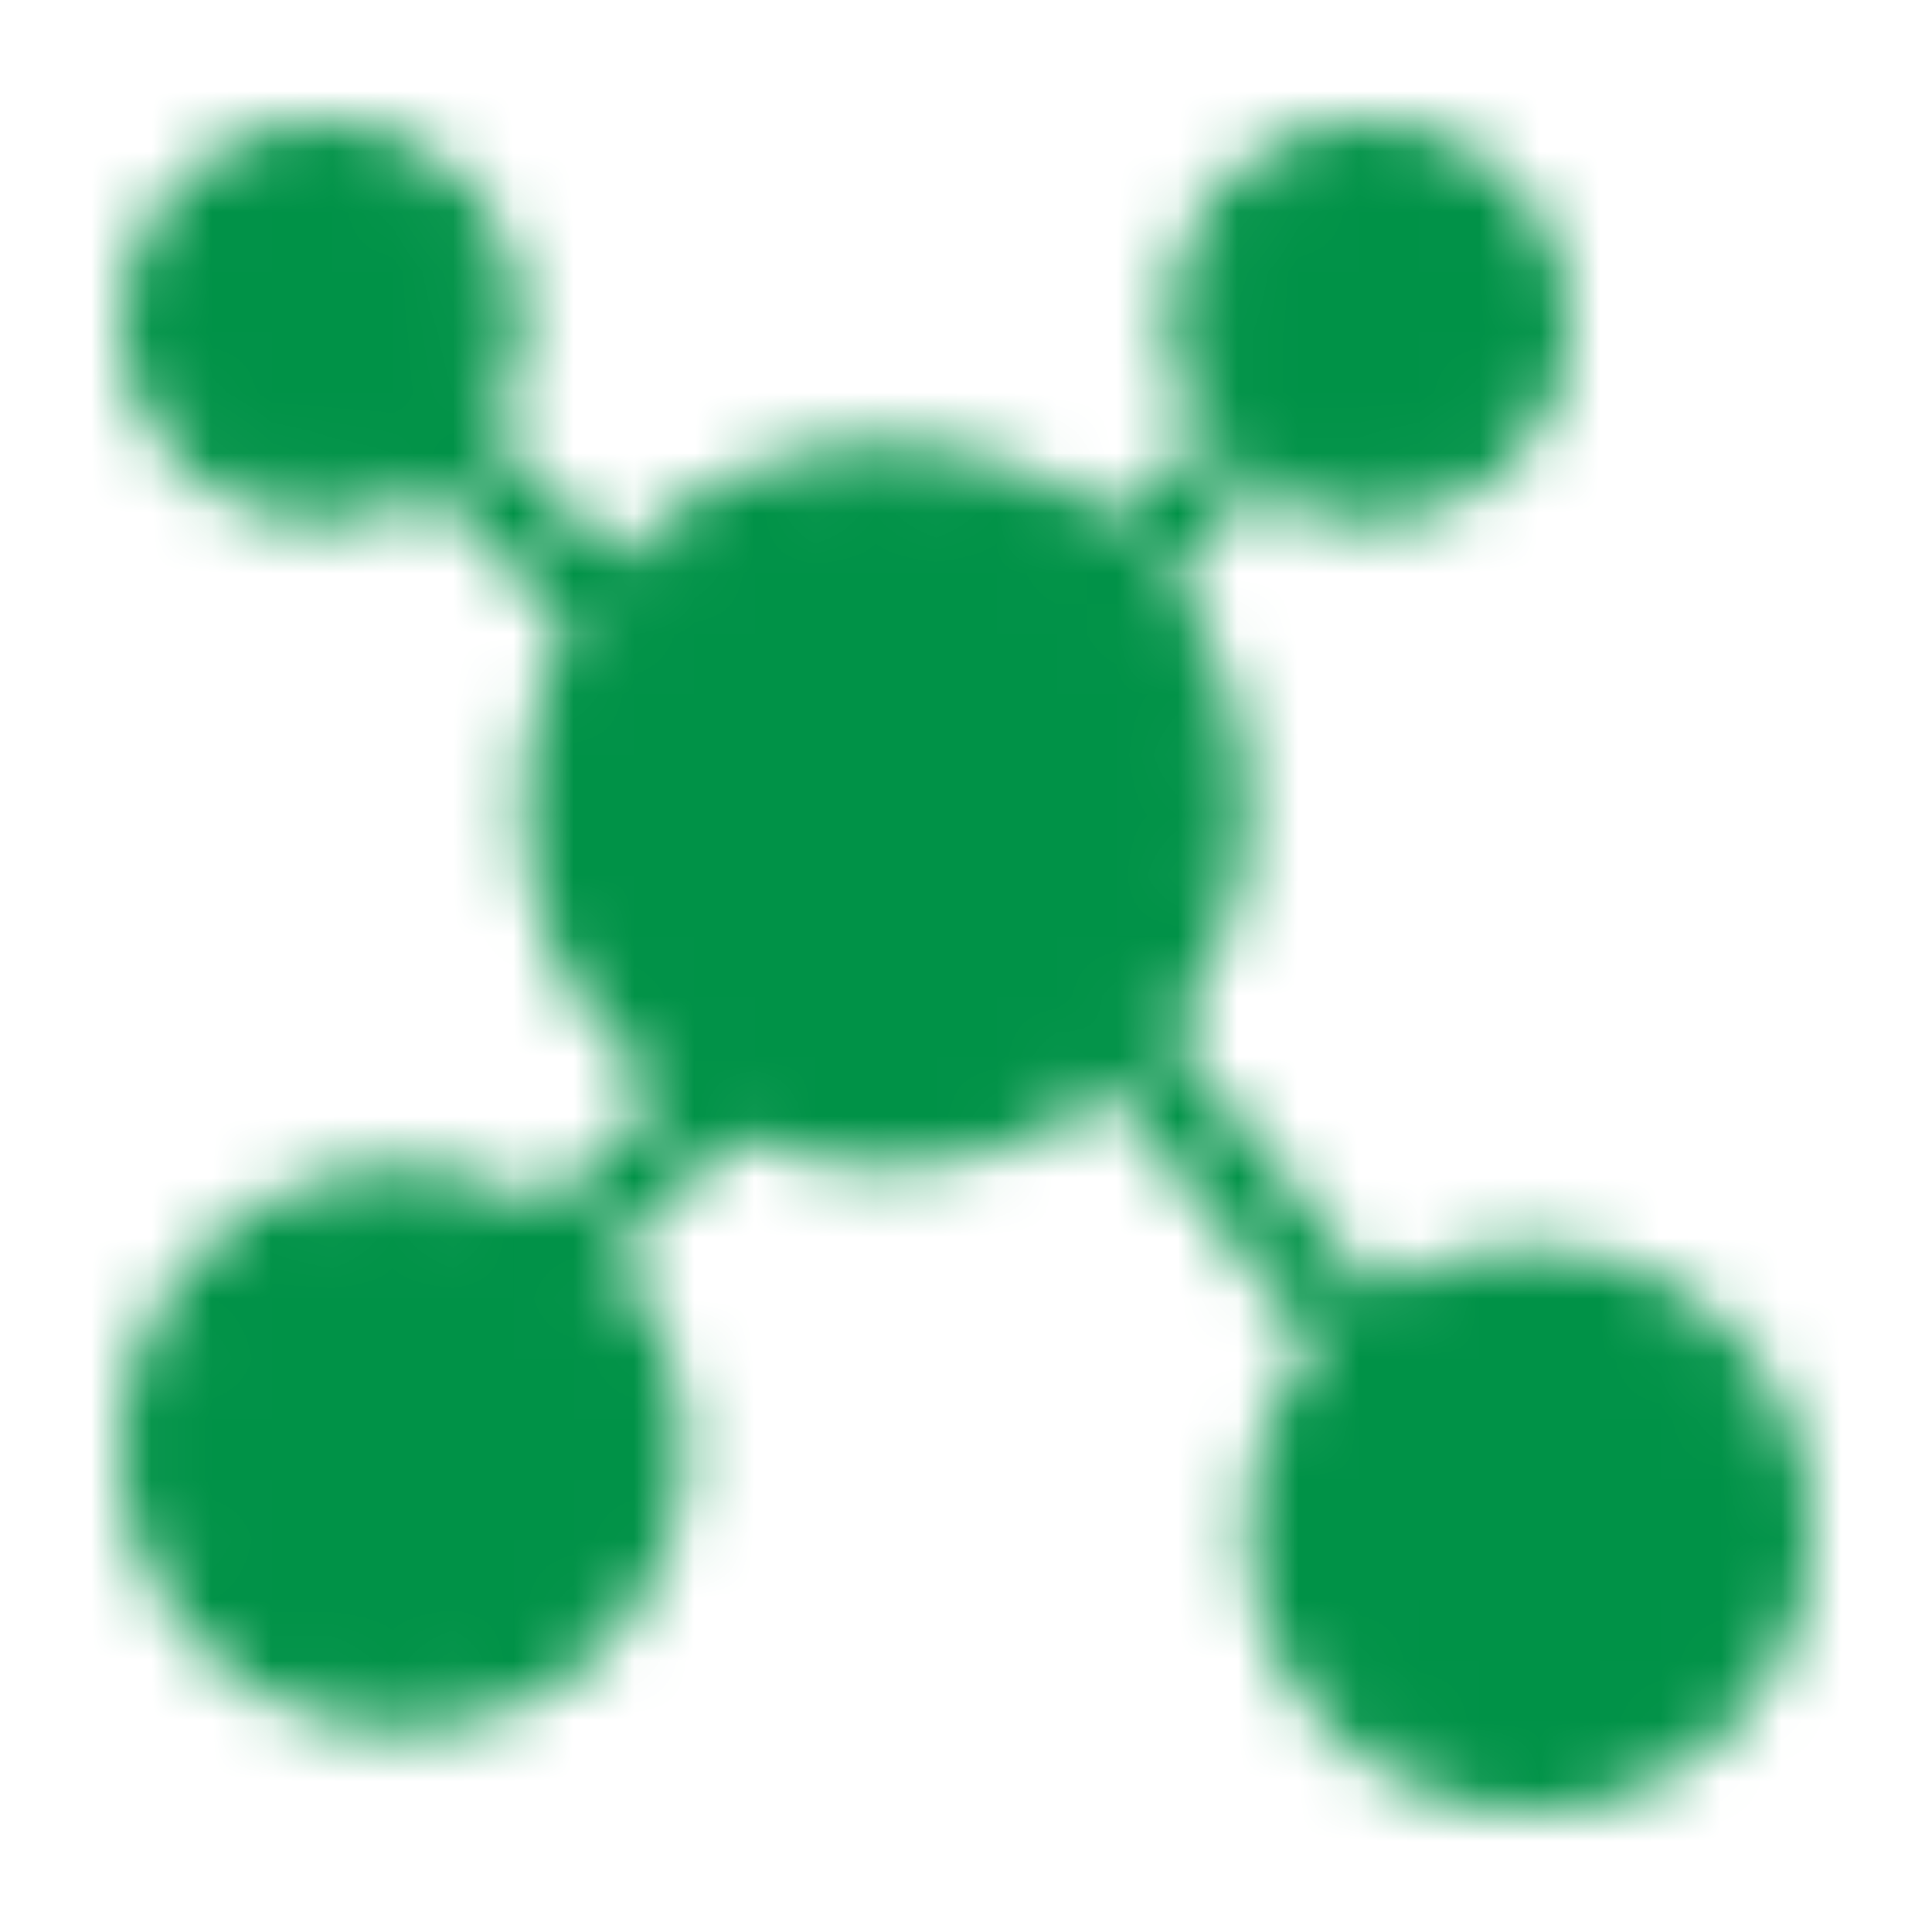 <svg width="32" height="32" viewBox="0 0 32 32" fill="none" xmlns="http://www.w3.org/2000/svg">
<g id="icon-park-twotone:connect">
<g id="Mask group">
<mask id="mask0_1335_2395" style="mask-type:luminance" maskUnits="userSpaceOnUse" x="2" y="2" width="28" height="28">
<g id="Group">
<g id="Group_2">
<path id="Vector" fill-rule="evenodd" clip-rule="evenodd" d="M5.334 8C6.041 8 6.719 7.719 7.219 7.219C7.719 6.719 8 6.041 8 5.334C8 4.626 7.719 3.948 7.219 3.448C6.719 2.948 6.041 2.667 5.334 2.667C4.626 2.667 3.948 2.948 3.448 3.448C2.948 3.948 2.667 4.626 2.667 5.334C2.667 6.041 2.948 6.719 3.448 7.219C3.948 7.719 4.626 8 5.334 8ZM6.667 28C7.728 28 8.745 27.579 9.495 26.829C10.246 26.079 10.667 25.061 10.667 24C10.667 22.939 10.246 21.922 9.495 21.172C8.745 20.422 7.728 20 6.667 20C5.606 20 4.589 20.422 3.839 21.172C3.088 21.922 2.667 22.939 2.667 24C2.667 25.061 3.088 26.079 3.839 26.829C4.589 27.579 5.606 28 6.667 28ZM25.334 29.334C26.395 29.334 27.412 28.912 28.162 28.162C28.912 27.412 29.334 26.395 29.334 25.334C29.334 24.273 28.912 23.255 28.162 22.505C27.412 21.755 26.395 21.334 25.334 21.334C24.273 21.334 23.255 21.755 22.505 22.505C21.755 23.255 21.334 24.273 21.334 25.334C21.334 26.395 21.755 27.412 22.505 28.162C23.255 28.912 24.273 29.334 25.334 29.334ZM14.667 18.667C16.081 18.667 17.438 18.105 18.438 17.105C19.438 16.105 20 14.748 20 13.334C20 11.919 19.438 10.563 18.438 9.562C17.438 8.562 16.081 8 14.667 8C13.252 8 11.896 8.562 10.896 9.562C9.896 10.563 9.334 11.919 9.334 13.334C9.334 14.748 9.896 16.105 10.896 17.105C11.896 18.105 13.252 18.667 14.667 18.667ZM22.667 8C23.374 8 24.052 7.719 24.553 7.219C25.053 6.719 25.334 6.041 25.334 5.334C25.334 4.626 25.053 3.948 24.553 3.448C24.052 2.948 23.374 2.667 22.667 2.667C21.96 2.667 21.282 2.948 20.781 3.448C20.281 3.948 20 4.626 20 5.334C20 6.041 20.281 6.719 20.781 7.219C21.282 7.719 21.96 8 22.667 8Z" fill="#555555" stroke="white" stroke-width="1.333" stroke-linecap="round" stroke-linejoin="round"/>
<path id="Vector_2" d="M7.334 7.334L10.001 10.001M20.001 8.001L18.667 9.334M22.667 22.334L18.667 17.334M9.334 20.667L12.001 18.001" stroke="white" stroke-width="1.333" stroke-linecap="round" stroke-linejoin="round"/>
</g>
</g>
</mask>
<g mask="url(#mask0_1335_2395)">
<path id="Vector_3" d="M0 0H32V32H0V0Z" fill="#009247"/>
</g>
</g>
</g>
</svg>
